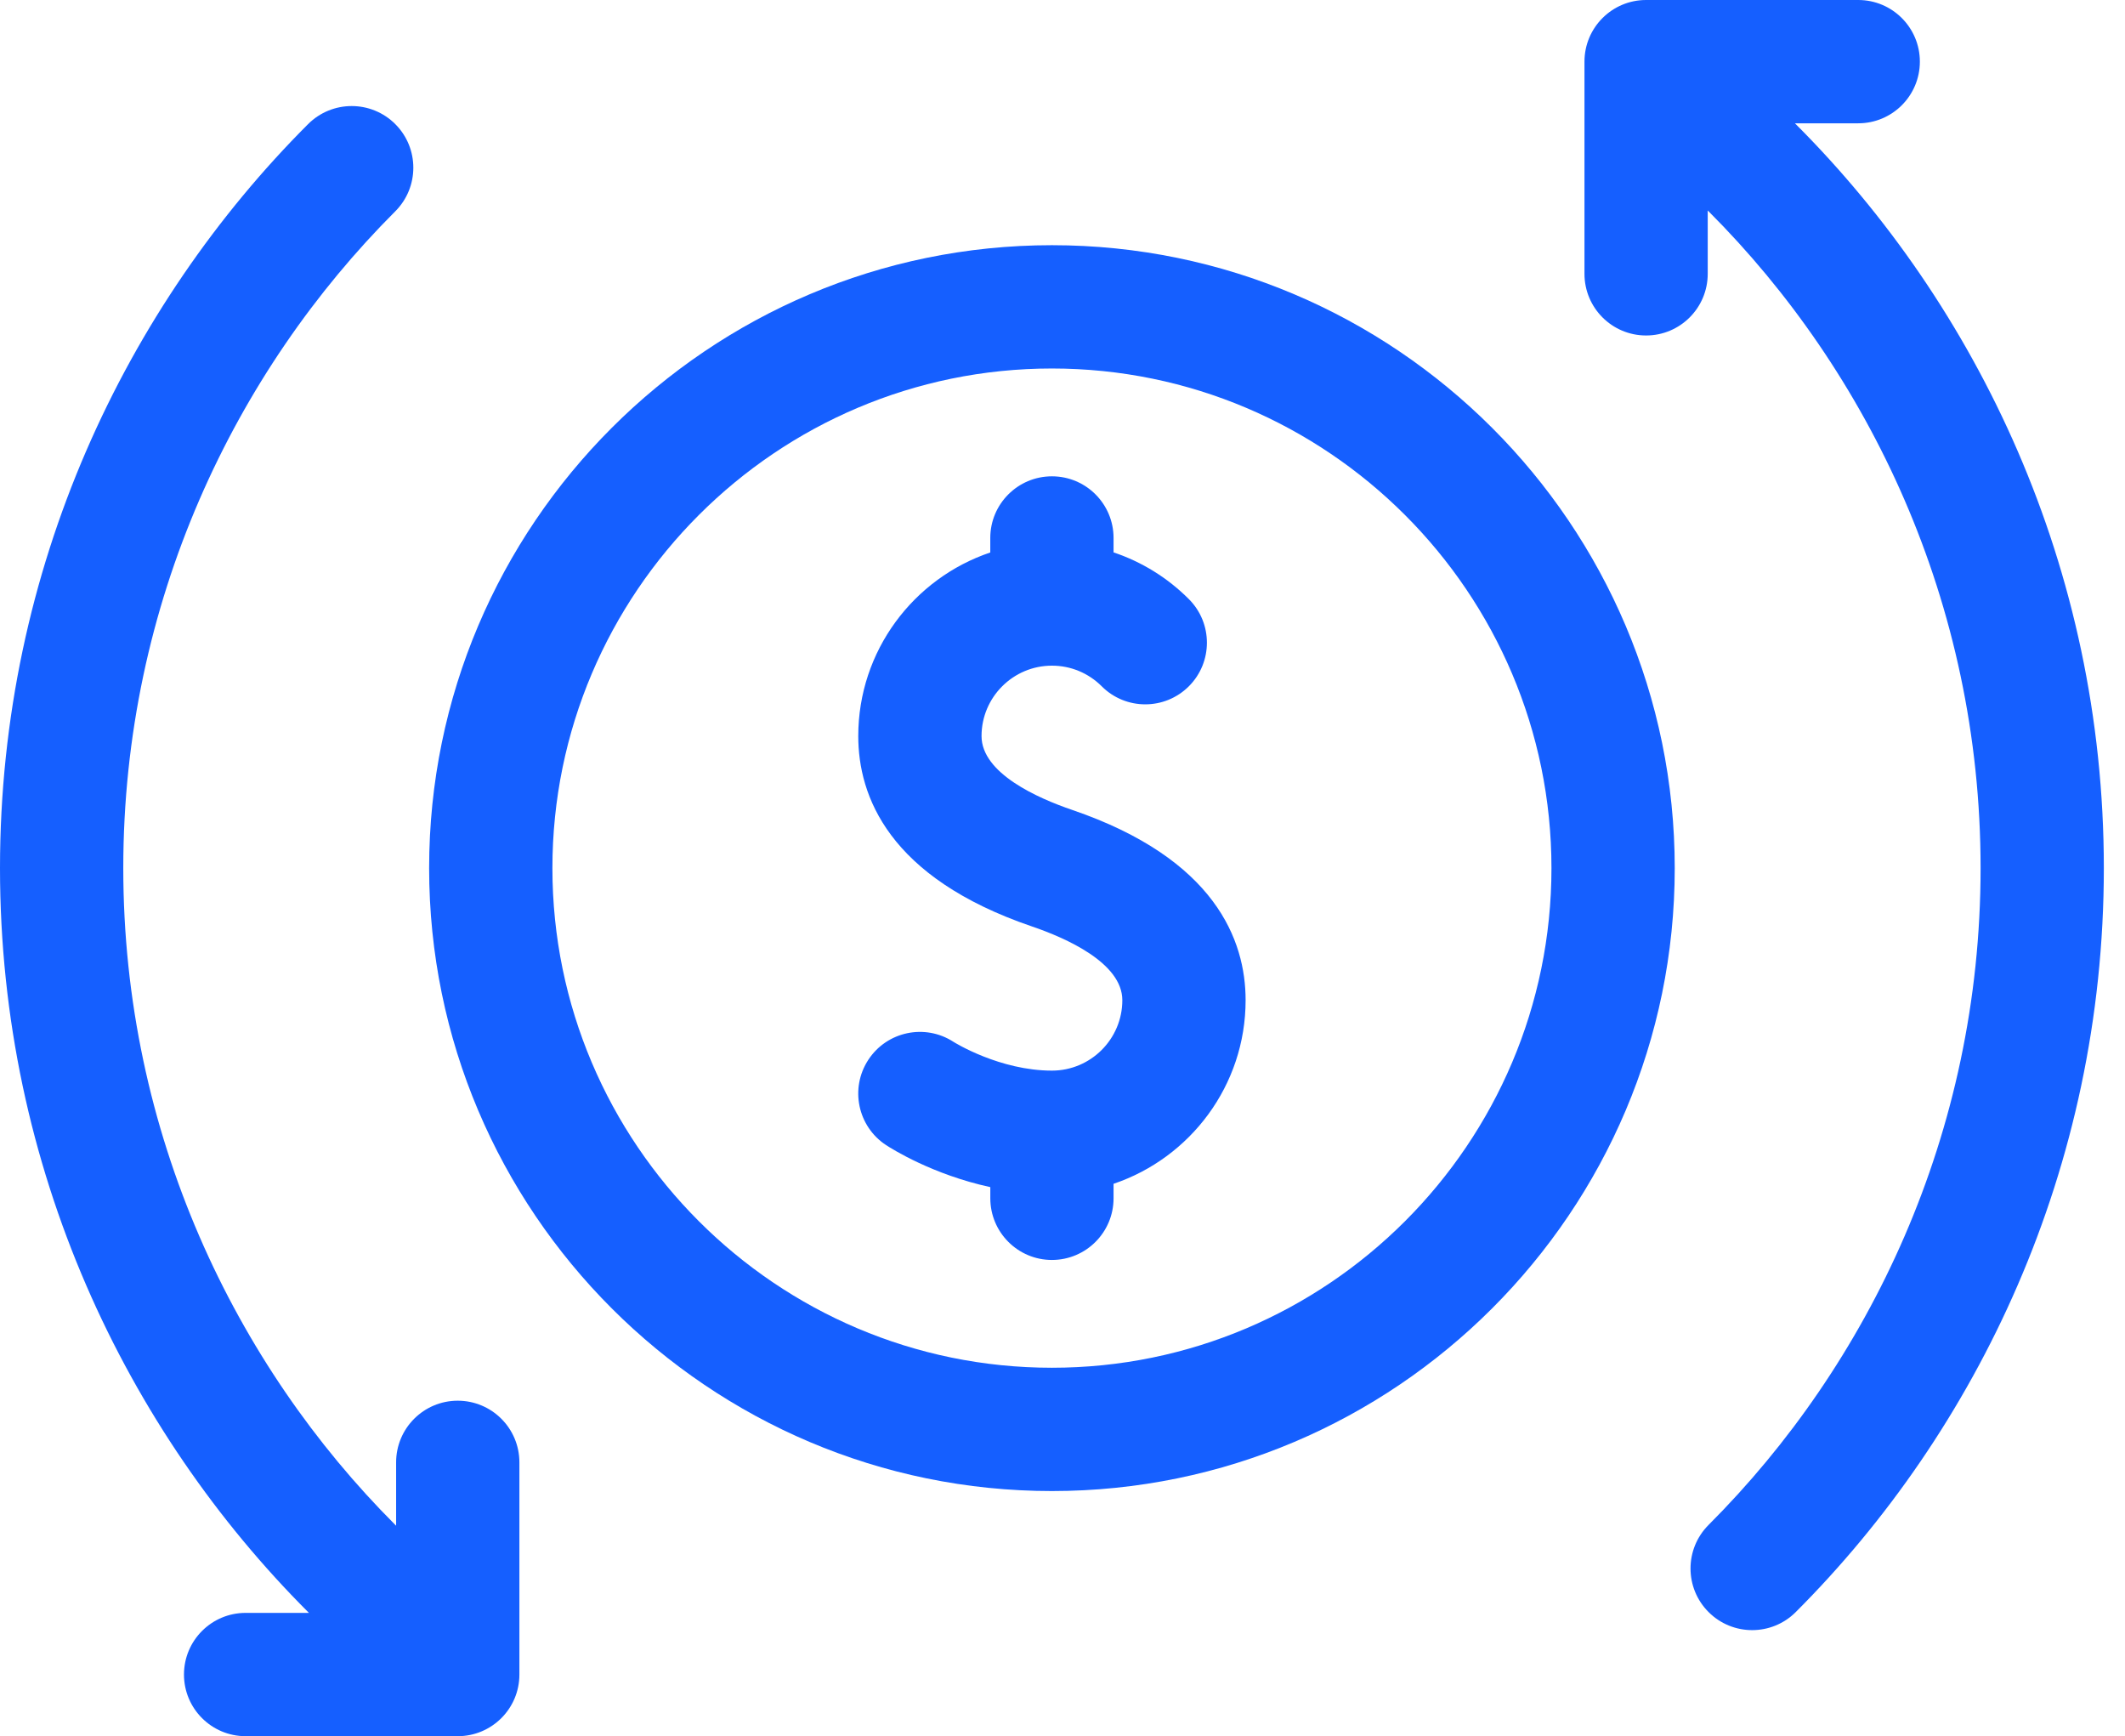 <svg width="71" height="58" viewBox="0 0 71 58" fill="none" xmlns="http://www.w3.org/2000/svg">
<path d="M59.999 4.147L59.971 4.119H62.087C63.224 4.119 64.146 3.197 64.146 2.059C64.146 0.922 63.224 0 62.087 0H54.999C53.861 0 52.94 0.922 52.94 2.059V9.147C52.94 10.285 53.861 11.207 54.999 11.207C56.136 11.207 57.058 10.285 57.058 9.147V7.031L57.087 7.06C62.428 12.4 66.175 20.118 66.175 29C66.175 37.879 62.431 45.596 57.087 50.941C56.282 51.745 56.282 53.049 57.087 53.853C57.891 54.657 59.195 54.657 59.999 53.853C66.054 47.798 70.293 39.055 70.293 29C70.293 18.94 66.05 10.198 59.999 4.147Z" fill="#155FFF"/>
<path d="M15.294 46.792C14.157 46.792 13.235 47.714 13.235 48.852V50.968L13.207 50.94C7.866 45.599 4.119 37.881 4.119 28.999C4.119 20.121 7.862 12.403 13.207 7.059C14.011 6.254 14.011 4.95 13.207 4.146C12.403 3.342 11.099 3.342 10.294 4.146C4.239 10.201 0 18.945 0 28.999C0 39.059 4.243 47.801 10.294 53.852L10.323 53.88H8.207C7.069 53.88 6.147 54.802 6.147 55.94C6.147 57.077 7.069 57.999 8.207 57.999H15.294C16.432 57.999 17.354 57.077 17.354 55.94V48.852C17.354 47.714 16.432 46.792 15.294 46.792Z" fill="#155FFF"/>
<path d="M35.147 8.191C23.673 8.191 14.338 17.526 14.338 29C14.338 40.475 23.673 49.81 35.147 49.81C46.621 49.81 55.956 40.475 55.956 29.001C55.956 17.526 46.621 8.191 35.147 8.191ZM35.147 45.691C25.944 45.691 18.457 38.204 18.457 29.001C18.457 19.797 25.944 12.31 35.147 12.31C44.35 12.31 51.837 19.797 51.837 29.001C51.837 38.204 44.35 45.691 35.147 45.691Z" fill="#155FFF"/>
<path d="M41.618 33.413C41.618 31.414 40.611 28.689 35.812 27.052C34.685 26.667 32.795 25.836 32.795 24.589C32.795 23.292 33.85 22.237 35.147 22.237C35.774 22.237 36.365 22.482 36.81 22.926C37.614 23.731 38.918 23.73 39.722 22.926C40.526 22.122 40.526 20.818 39.722 20.014C39.003 19.294 38.143 18.767 37.206 18.453V17.971C37.206 16.834 36.284 15.912 35.147 15.912C34.01 15.912 33.087 16.834 33.087 17.971V18.456C30.526 19.318 28.676 21.741 28.676 24.589C28.676 26.587 29.683 29.313 34.482 30.95C35.609 31.334 37.499 32.165 37.499 33.413C37.499 34.709 36.444 35.765 35.147 35.765C33.407 35.765 31.899 34.831 31.853 34.801C30.902 34.187 29.632 34.456 29.012 35.404C28.389 36.356 28.656 37.632 29.608 38.255C29.8 38.38 31.162 39.239 33.088 39.657V40.03C33.088 41.167 34.01 42.09 35.147 42.09C36.284 42.09 37.206 41.167 37.206 40.03V39.546C39.767 38.683 41.618 36.261 41.618 33.413Z" fill="#155FFF"/>
</svg>
